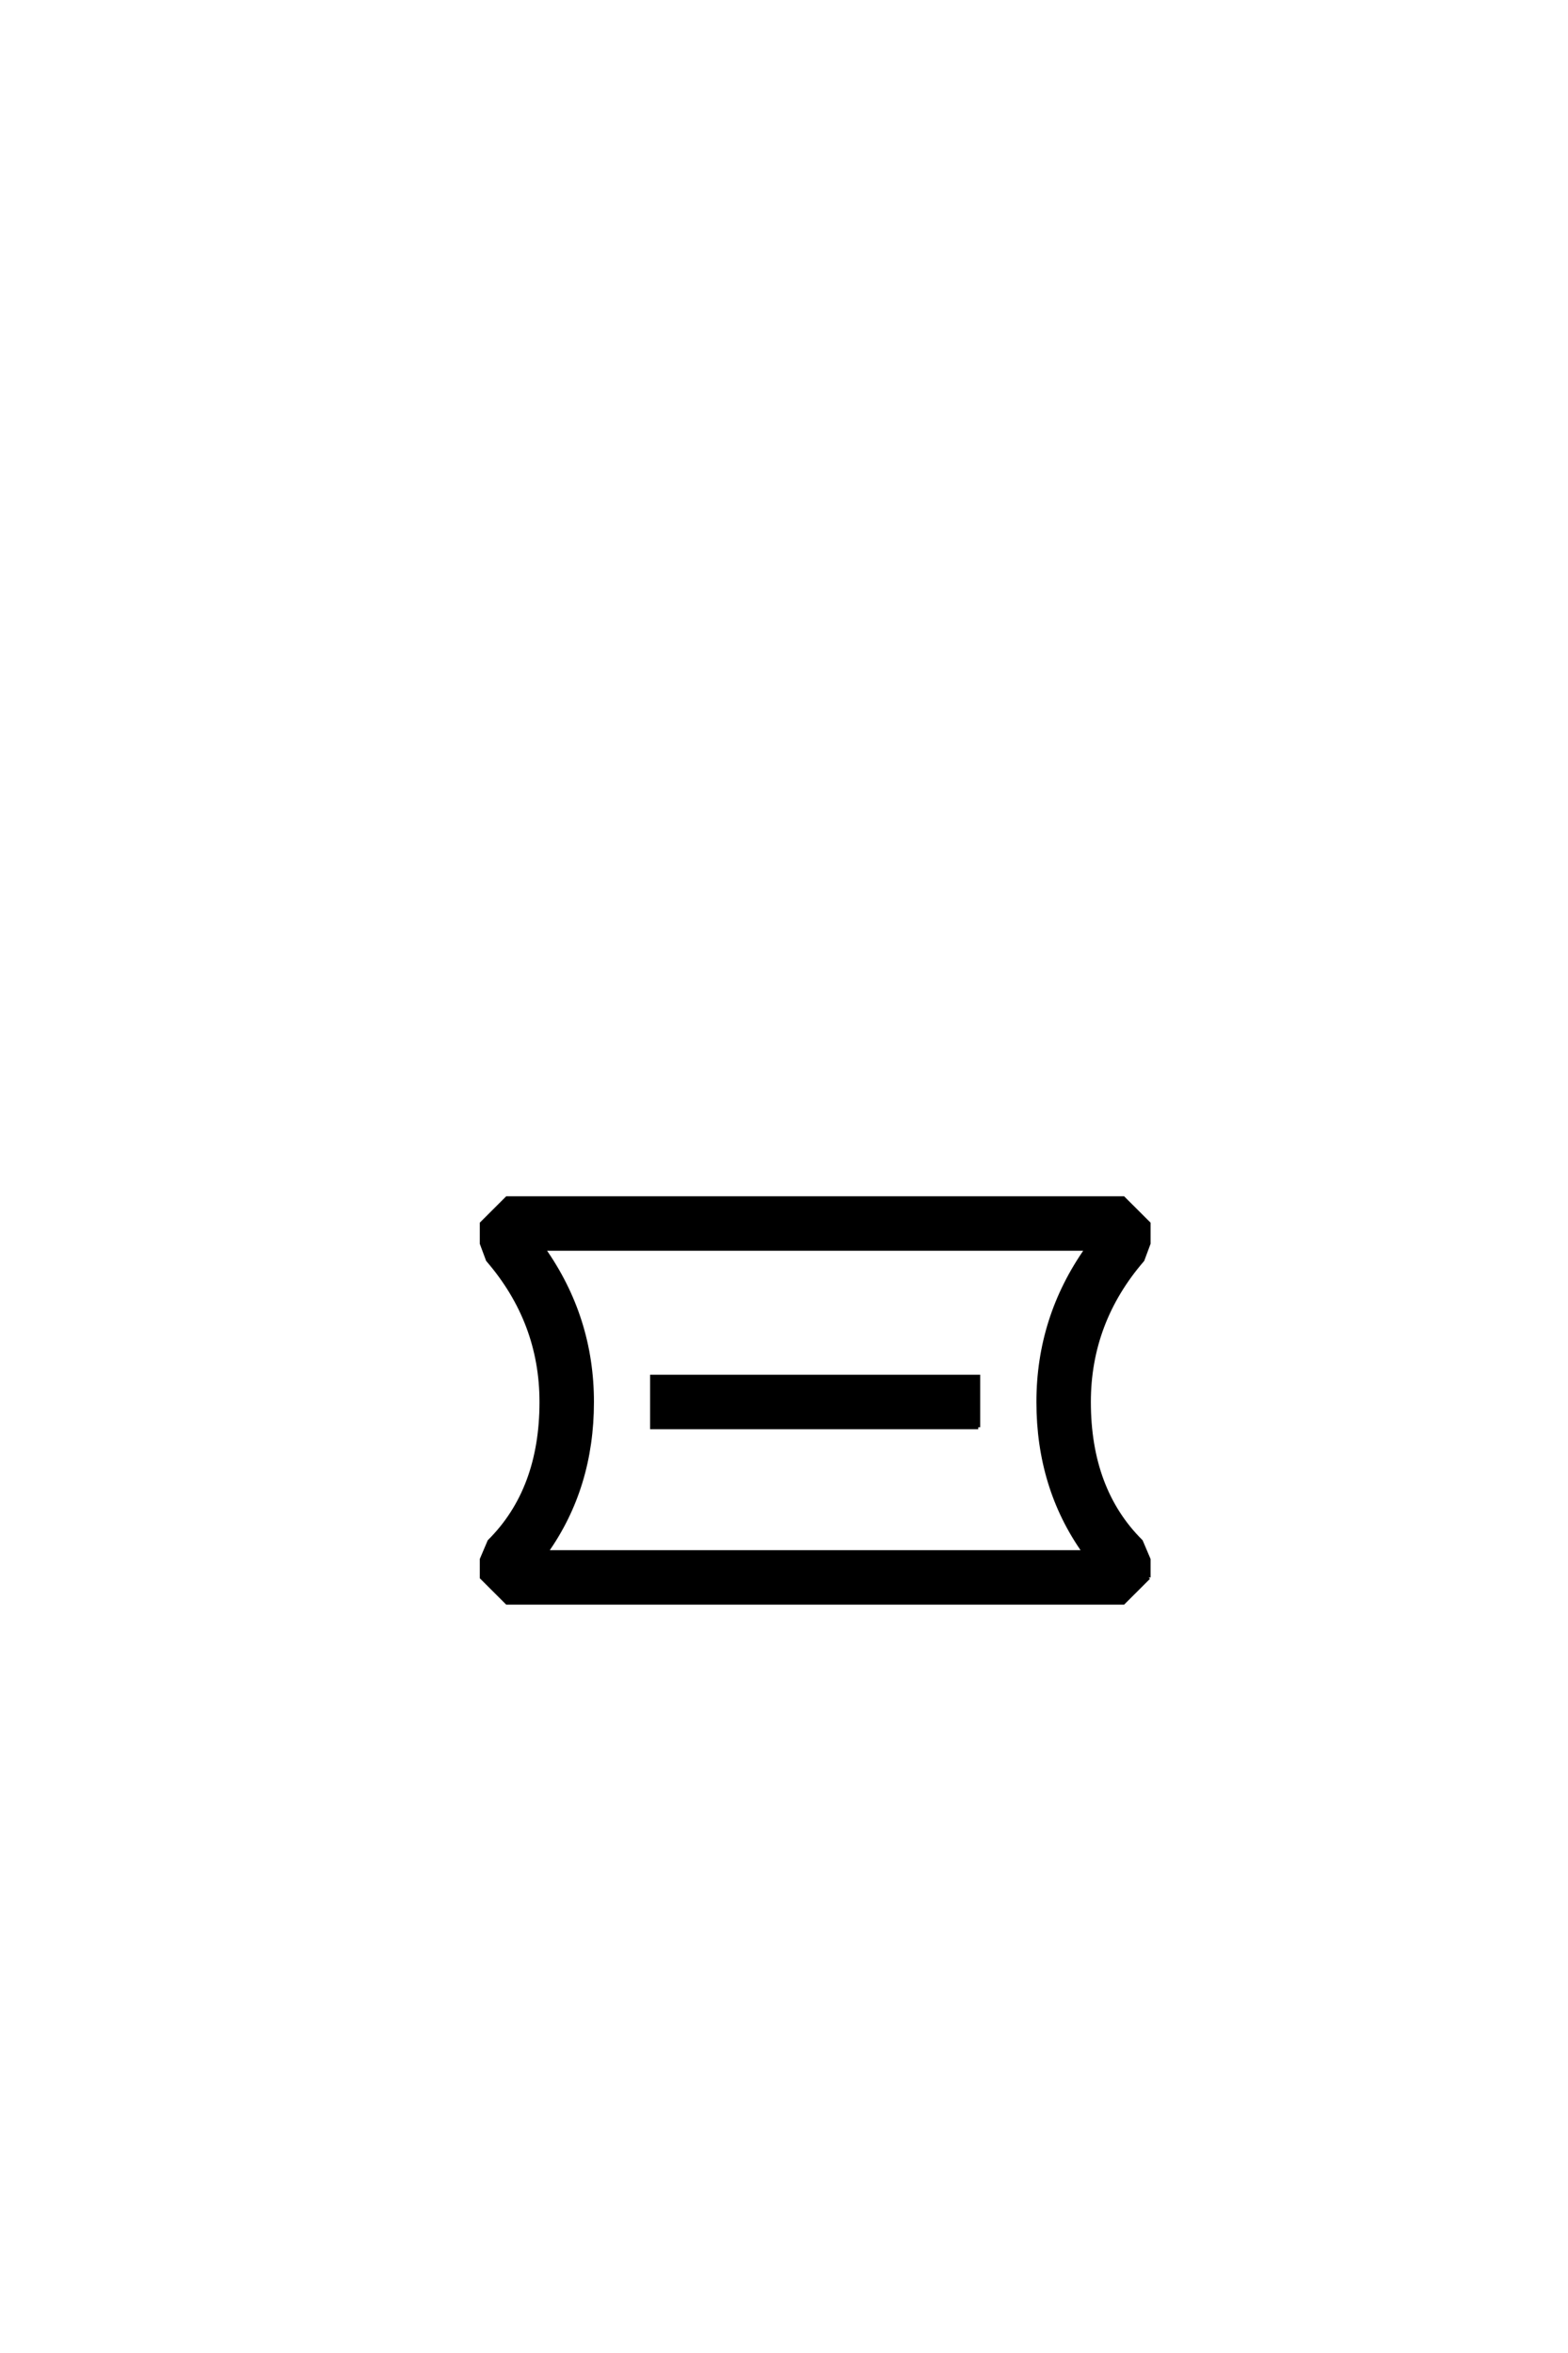 <?xml version="1.0" encoding="UTF-8"?>
<!DOCTYPE svg PUBLIC "-//W3C//DTD SVG 1.0//EN" "http://www.w3.org/TR/2001/REC-SVG-20010904/DTD/svg10.dtd">

<svg xmlns="http://www.w3.org/2000/svg" version="1.0" width="40" height="60">

  <g transform="scale(0.1 -0.1) translate(110.0 -370.0)">
    <path d="M183.016 -32.234
L176.562 -38.672
L19.344 -38.672
L12.891 -32.234
L12.891 -27.641
L14.844 -23.047
Q28.125 -9.859 28.125 12.5
Q28.125 32.906 14.453 48.734
L12.891 52.938
L12.891 58.016
L19.344 64.453
L176.562 64.453
L183.016 58.016
L183.016 52.938
L181.453 48.734
Q167.781 32.906 167.781 12.5
Q167.781 -9.859 181.062 -23.047
L183.016 -27.641
L183.016 -32.234
L183.016 -32.234
M167.281 51.562
L28.609 51.562
Q41.016 33.984 41.016 12.5
Q41.016 -9.281 29.297 -25.781
L166.609 -25.781
Q154.891 -9.281 154.891 12.5
Q154.891 33.984 167.281 51.562
Q154.891 33.984 167.281 51.562
M139.547 6.062
L56.344 6.062
L56.344 18.953
L139.547 18.953
L139.547 6.062
" style="fill: #000000; stroke: #000000"/>
  </g>
</svg>
